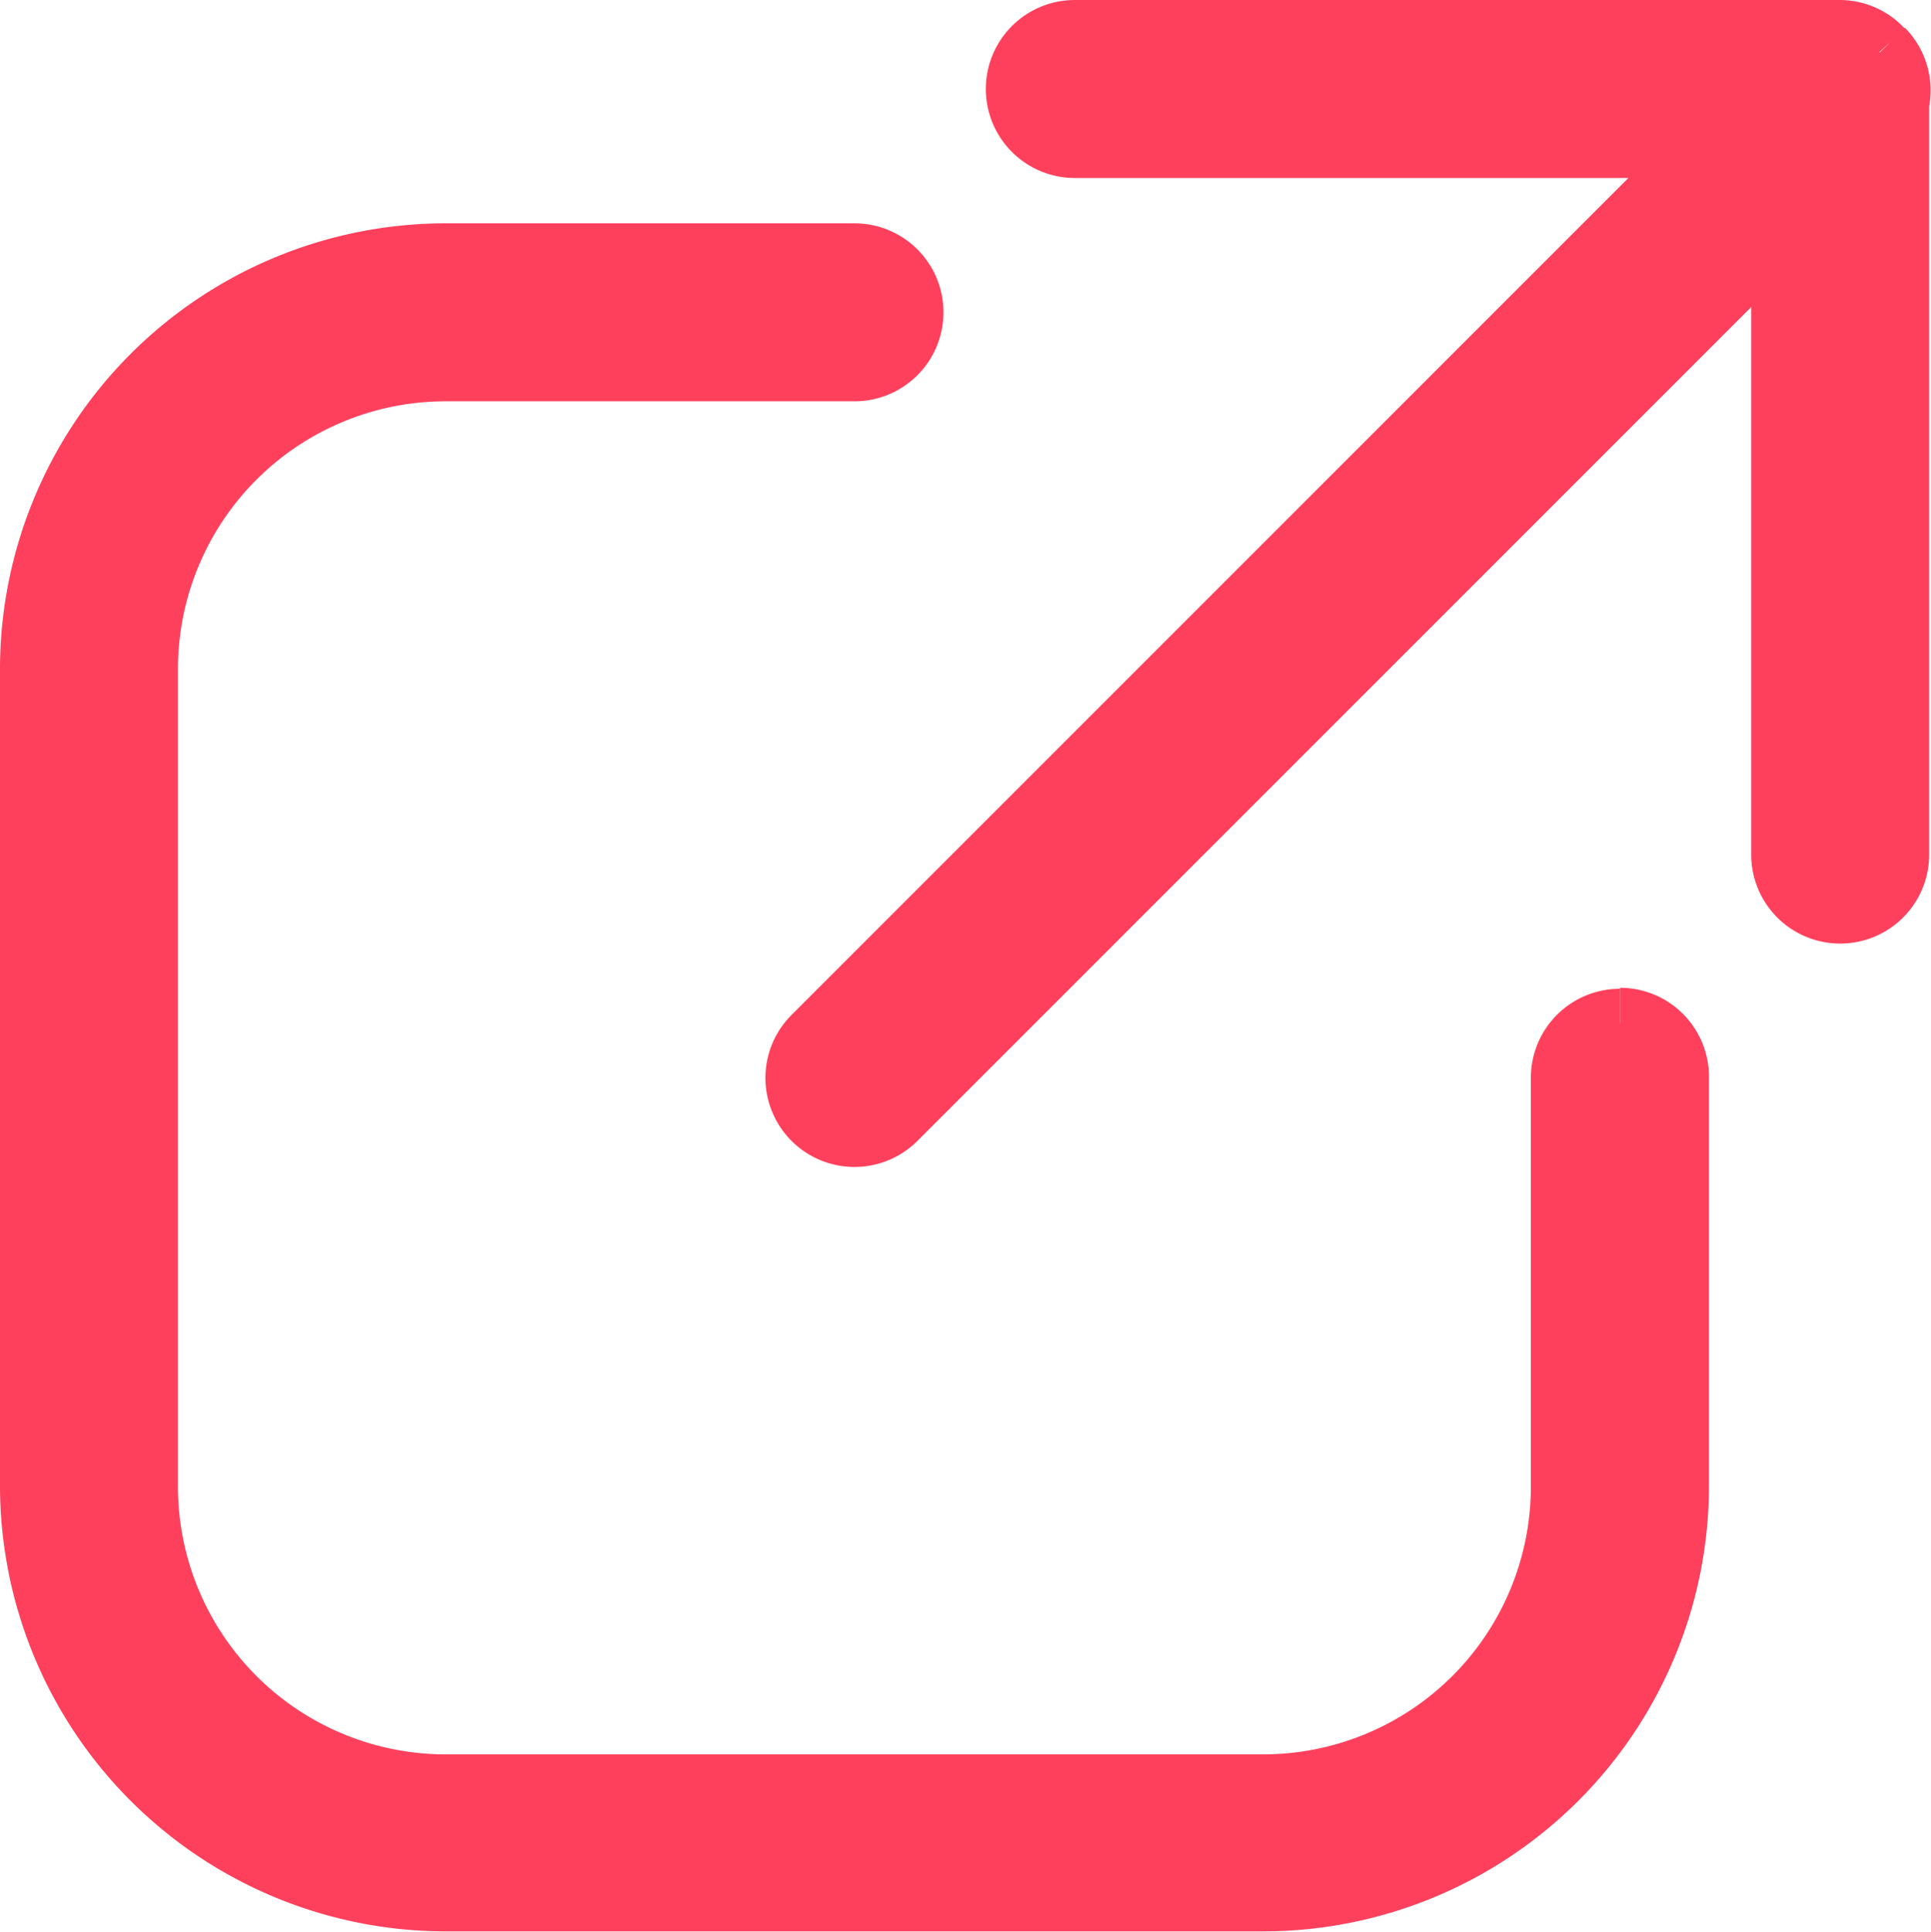 <svg xmlns="http://www.w3.org/2000/svg" width="13.672" height="13.68" viewBox="0 0 13.672 13.68">
  <g id="Gruppe_6438" data-name="Gruppe 6438" transform="translate(0.25 0.25)">
    <path id="Pfad_104169" data-name="Pfad 104169" d="M11.219,52.18a.38.38,0,0,0-.38.38v2.9A2.146,2.146,0,0,1,8.7,57.6H2.9A2.146,2.146,0,0,1,.76,55.456V49.665A2.146,2.146,0,0,1,2.9,47.521H5.8a.38.38,0,1,0,0-.76H2.9a2.907,2.907,0,0,0-2.9,2.9v5.792a2.907,2.907,0,0,0,2.9,2.9H8.7a2.907,2.907,0,0,0,2.9-2.9v-2.9a.38.38,0,0,0-.38-.38" transform="translate(0 -45.18)" fill="#ff405c" stroke="#ff405c" stroke-width="0.5"/>
    <path id="Pfad_104170" data-name="Pfad 104170" d="M167.947.122l-.005,0A.379.379,0,0,0,167.668,0h-5.419a.38.38,0,1,0,0,.76h4.523L160.42,7.112a.38.38,0,1,0,.538.538l6.33-6.33V5.8a.38.38,0,0,0,.76,0V.478a.38.38,0,0,0-.1-.356" transform="translate(-154.889)" fill="#ff405c" stroke="#ff405c" stroke-width="0.5"/>
  </g>
</svg>
